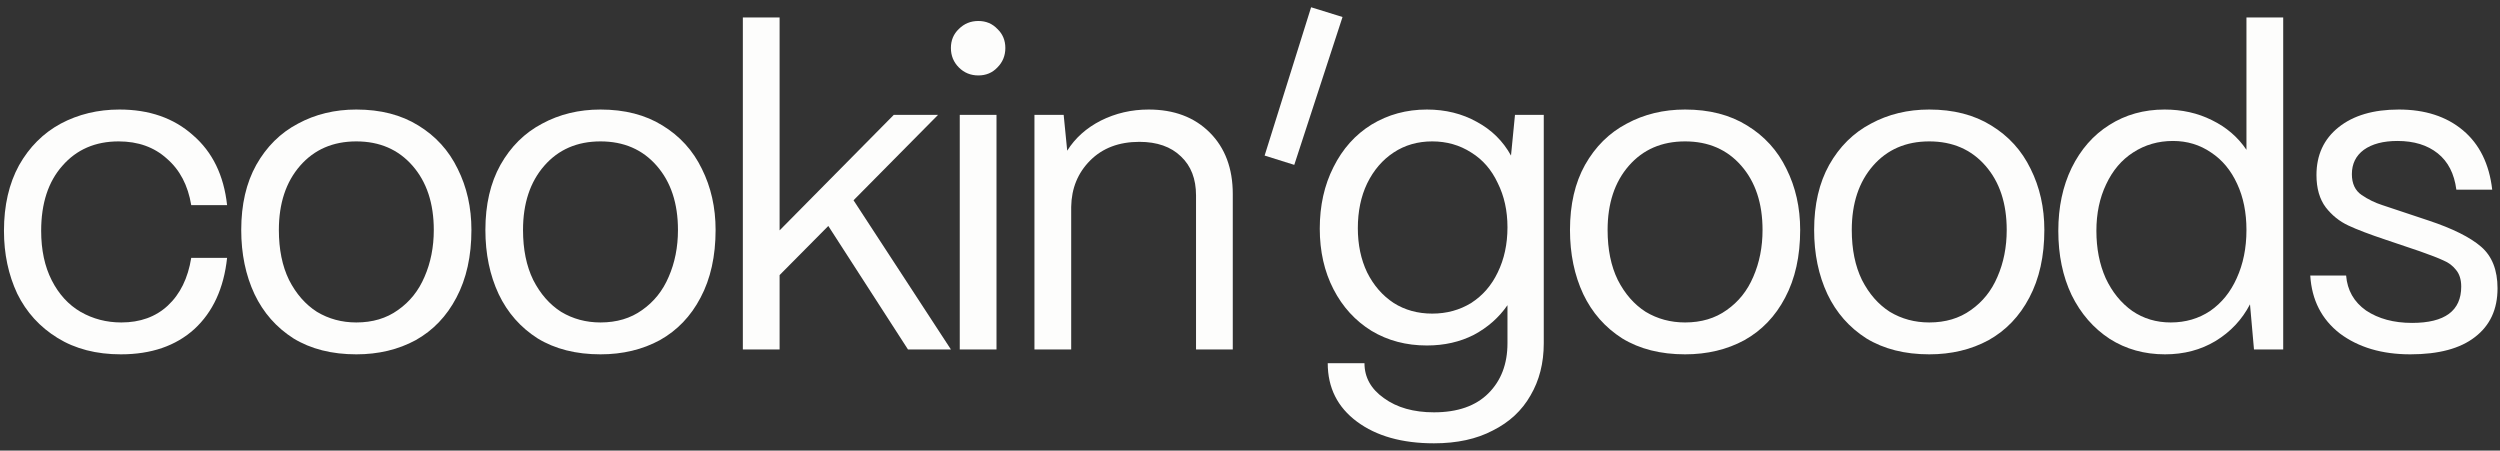 <svg width="172" height="31" viewBox="0 0 172 31" fill="none" xmlns="http://www.w3.org/2000/svg">
<rect x="0" y="0" width="172" height="31" fill="#333333" stroke="none"/>
<path d="M165.83 24.378C163.88 24.378 162.266 23.901 160.987 22.947C159.728 21.972 159.048 20.642 158.946 18.957L161.413 18.957C161.495 19.972 161.951 20.774 162.784 21.363C163.637 21.931 164.692 22.216 165.951 22.216C168.205 22.216 169.332 21.383 169.332 19.718C169.332 19.231 169.21 18.845 168.967 18.561C168.743 18.277 168.459 18.064 168.114 17.921C167.769 17.759 167.22 17.546 166.469 17.282L164.124 16.49C163.028 16.124 162.175 15.8 161.566 15.515C160.956 15.231 160.439 14.815 160.012 14.267C159.586 13.698 159.373 12.957 159.373 12.043C159.373 10.662 159.88 9.566 160.896 8.754C161.911 7.942 163.291 7.536 165.038 7.536C166.845 7.536 168.317 8.013 169.454 8.967C170.591 9.921 171.261 11.282 171.464 13.048L168.997 13.048C168.855 11.952 168.429 11.119 167.718 10.551C167.007 9.982 166.083 9.698 164.946 9.698C163.972 9.698 163.2 9.901 162.632 10.307C162.083 10.713 161.809 11.272 161.809 11.982C161.809 12.632 162.033 13.109 162.479 13.414C162.926 13.718 163.403 13.952 163.911 14.114C164.418 14.277 164.753 14.388 164.916 14.449L167.109 15.18C168.753 15.728 169.951 16.327 170.703 16.977C171.454 17.627 171.83 18.581 171.83 19.84C171.83 21.282 171.312 22.398 170.276 23.19C169.261 23.982 167.779 24.378 165.83 24.378Z" fill="#FDFDFC"/>
<path d="M148.952 24.378C147.531 24.378 146.262 24.023 145.145 23.312C144.029 22.581 143.155 21.576 142.526 20.297C141.917 19.018 141.612 17.546 141.612 15.881C141.612 14.256 141.917 12.815 142.526 11.556C143.155 10.277 144.018 9.292 145.115 8.602C146.232 7.891 147.501 7.536 148.922 7.536C150.12 7.536 151.206 7.779 152.181 8.267C153.176 8.754 153.968 9.434 154.556 10.307L154.556 1.201L157.084 1.201L157.084 24.043L155.074 24.043L154.8 20.937C154.252 21.992 153.46 22.835 152.424 23.465C151.409 24.074 150.252 24.378 148.952 24.378ZM149.348 22.185C150.364 22.185 151.267 21.921 152.059 21.393C152.851 20.845 153.46 20.094 153.886 19.14C154.333 18.165 154.556 17.058 154.556 15.82C154.556 14.622 154.343 13.566 153.917 12.652C153.49 11.718 152.891 10.998 152.12 10.49C151.348 9.962 150.475 9.698 149.501 9.698C148.485 9.698 147.572 9.962 146.76 10.49C145.968 10.998 145.348 11.728 144.902 12.683C144.455 13.617 144.232 14.683 144.232 15.881C144.232 17.099 144.445 18.185 144.871 19.14C145.318 20.094 145.927 20.845 146.699 21.393C147.47 21.921 148.353 22.185 149.348 22.185Z" fill="#FDFDFC"/>
<path d="M132.732 24.378C131.047 24.378 129.605 24.013 128.407 23.282C127.23 22.53 126.336 21.515 125.727 20.236C125.118 18.937 124.813 17.465 124.813 15.82C124.813 14.074 125.159 12.581 125.849 11.343C126.56 10.084 127.514 9.14 128.712 8.51C129.91 7.86 131.25 7.536 132.732 7.536C134.397 7.536 135.819 7.901 136.996 8.632C138.194 9.363 139.098 10.358 139.707 11.617C140.336 12.876 140.651 14.277 140.651 15.82C140.651 17.627 140.306 19.18 139.616 20.48C138.945 21.759 138.011 22.733 136.813 23.404C135.616 24.053 134.255 24.378 132.732 24.378ZM132.732 22.185C133.849 22.185 134.803 21.901 135.595 21.332C136.407 20.764 137.017 20.003 137.423 19.048C137.849 18.074 138.062 16.997 138.062 15.82C138.062 13.992 137.575 12.52 136.6 11.404C135.626 10.287 134.336 9.728 132.732 9.728C131.128 9.728 129.839 10.287 128.864 11.404C127.89 12.52 127.402 13.992 127.402 15.82C127.402 17.16 127.636 18.307 128.103 19.261C128.59 20.216 129.23 20.947 130.022 21.454C130.834 21.942 131.737 22.185 132.732 22.185Z" fill="#FDFDFC"/>
<path d="M115.933 24.378C114.248 24.378 112.807 24.013 111.609 23.282C110.431 22.53 109.537 21.515 108.928 20.236C108.319 18.937 108.015 17.465 108.015 15.82C108.015 14.074 108.36 12.581 109.05 11.343C109.761 10.084 110.715 9.14 111.913 8.51C113.111 7.86 114.451 7.536 115.933 7.536C117.598 7.536 119.02 7.901 120.197 8.632C121.395 9.363 122.299 10.358 122.908 11.617C123.537 12.876 123.852 14.277 123.852 15.82C123.852 17.627 123.507 19.18 122.817 20.48C122.147 21.759 121.213 22.733 120.015 23.404C118.817 24.053 117.456 24.378 115.933 24.378ZM115.933 22.185C117.05 22.185 118.004 21.901 118.796 21.332C119.609 20.764 120.218 20.003 120.624 19.048C121.05 18.074 121.263 16.997 121.263 15.82C121.263 13.992 120.776 12.52 119.801 11.404C118.827 10.287 117.537 9.728 115.933 9.728C114.329 9.728 113.04 10.287 112.065 11.404C111.091 12.52 110.603 13.992 110.603 15.82C110.603 17.16 110.837 18.307 111.304 19.261C111.791 20.216 112.431 20.947 113.223 21.454C114.035 21.942 114.939 22.185 115.933 22.185Z" fill="#FDFDFC"/>
<path d="M98.658 30.5C96.465 30.5 94.698 30.003 93.358 29.008C92.018 28.013 91.348 26.673 91.348 24.987L93.876 24.987C93.876 25.962 94.323 26.764 95.216 27.393C96.109 28.043 97.257 28.368 98.658 28.368C100.282 28.368 101.531 27.931 102.404 27.058C103.277 26.185 103.714 25.038 103.714 23.617L103.714 20.997C103.125 21.85 102.353 22.53 101.399 23.038C100.444 23.525 99.368 23.769 98.17 23.769C96.749 23.769 95.48 23.434 94.363 22.764C93.246 22.074 92.373 21.119 91.744 19.901C91.115 18.683 90.8 17.292 90.8 15.728C90.8 14.145 91.115 12.733 91.744 11.495C92.373 10.236 93.246 9.261 94.363 8.571C95.5 7.881 96.769 7.536 98.17 7.536C99.45 7.536 100.597 7.82 101.612 8.388C102.627 8.937 103.409 9.708 103.957 10.703L104.231 7.901L106.211 7.901L106.211 23.617C106.211 24.977 105.906 26.175 105.297 27.211C104.708 28.246 103.845 29.048 102.708 29.617C101.592 30.206 100.241 30.5 98.658 30.5ZM98.536 21.576C99.531 21.576 100.424 21.332 101.216 20.845C102.008 20.338 102.617 19.637 103.043 18.744C103.49 17.83 103.714 16.794 103.714 15.637C103.714 14.5 103.49 13.485 103.043 12.591C102.617 11.678 102.008 10.977 101.216 10.49C100.424 9.982 99.531 9.728 98.536 9.728C97.541 9.728 96.658 9.982 95.886 10.49C95.115 10.998 94.505 11.708 94.059 12.622C93.632 13.515 93.419 14.541 93.419 15.698C93.419 16.835 93.632 17.85 94.059 18.744C94.505 19.637 95.115 20.338 95.886 20.845C96.658 21.332 97.541 21.576 98.536 21.576Z" fill="#FDFDFC"/>
<path d="M92.366 1.17L89.046 11.343L87.006 10.703L90.204 0.5L92.366 1.17Z" fill="#FDFDFC"/>
<path d="M71.17 24.043L71.17 7.901L73.18 7.901L73.424 10.368C73.972 9.495 74.743 8.805 75.738 8.297C76.754 7.789 77.85 7.536 79.028 7.536C80.774 7.536 82.175 8.063 83.231 9.119C84.287 10.175 84.815 11.586 84.815 13.353L84.815 24.043L82.287 24.043L82.287 13.444C82.287 12.307 81.942 11.414 81.251 10.764C80.561 10.094 79.606 9.759 78.388 9.759C76.987 9.759 75.86 10.185 75.007 11.038C74.155 11.891 73.718 12.957 73.698 14.236L73.698 24.043L71.17 24.043Z" fill="#FDFDFC"/>
<path d="M67.31 5.19C66.782 5.19 66.336 5.008 65.97 4.642C65.605 4.277 65.422 3.83 65.422 3.302C65.422 2.774 65.605 2.338 65.97 1.992C66.336 1.627 66.782 1.444 67.31 1.444C67.838 1.444 68.275 1.627 68.62 1.992C68.985 2.338 69.168 2.774 69.168 3.302C69.168 3.83 68.985 4.277 68.62 4.642C68.275 5.008 67.838 5.19 67.31 5.19ZM68.559 24.043L66.031 24.043L66.031 7.901L68.559 7.901L68.559 24.043Z" fill="#FDFDFC"/>
<path d="M53.636 24.043L51.108 24.043L51.108 1.201L53.636 1.201L53.636 15.85L61.494 7.901L64.54 7.901L58.723 13.779L65.423 24.043L62.469 24.043L56.987 15.546L53.636 18.926L53.636 24.043Z" fill="#FDFDFC"/>
<path d="M41.314 24.378C39.629 24.378 38.187 24.013 36.989 23.282C35.812 22.53 34.918 21.515 34.309 20.236C33.7 18.937 33.395 17.465 33.395 15.82C33.395 14.074 33.741 12.581 34.431 11.343C35.142 10.084 36.096 9.14 37.294 8.51C38.492 7.86 39.832 7.536 41.314 7.536C42.979 7.536 44.401 7.901 45.578 8.632C46.776 9.363 47.68 10.358 48.289 11.617C48.918 12.876 49.233 14.277 49.233 15.82C49.233 17.627 48.888 19.18 48.197 20.48C47.528 21.759 46.593 22.733 45.395 23.404C44.197 24.053 42.837 24.378 41.314 24.378ZM41.314 22.185C42.431 22.185 43.385 21.901 44.177 21.332C44.989 20.764 45.599 20.003 46.005 19.048C46.431 18.074 46.644 16.997 46.644 15.82C46.644 13.992 46.157 12.52 45.182 11.404C44.208 10.287 42.918 9.728 41.314 9.728C39.71 9.728 38.421 10.287 37.446 11.404C36.472 12.52 35.984 13.992 35.984 15.82C35.984 17.16 36.218 18.307 36.685 19.261C37.172 20.216 37.812 20.947 38.604 21.454C39.416 21.942 40.319 22.185 41.314 22.185Z" fill="#FDFDFC"/>
<path d="M24.515 24.378C22.83 24.378 21.389 24.013 20.191 23.282C19.013 22.53 18.119 21.515 17.51 20.236C16.901 18.937 16.597 17.465 16.597 15.82C16.597 14.074 16.942 12.581 17.632 11.343C18.343 10.084 19.297 9.14 20.495 8.51C21.693 7.86 23.033 7.536 24.515 7.536C26.18 7.536 27.602 7.901 28.779 8.632C29.977 9.363 30.881 10.358 31.49 11.617C32.12 12.876 32.434 14.277 32.434 15.82C32.434 17.627 32.089 19.18 31.399 20.48C30.729 21.759 29.795 22.733 28.597 23.404C27.399 24.053 26.038 24.378 24.515 24.378ZM24.515 22.185C25.632 22.185 26.587 21.901 27.378 21.332C28.191 20.764 28.8 20.003 29.206 19.048C29.632 18.074 29.845 16.997 29.845 15.82C29.845 13.992 29.358 12.52 28.384 11.404C27.409 10.287 26.119 9.728 24.515 9.728C22.911 9.728 21.622 10.287 20.647 11.404C19.673 12.52 19.186 13.992 19.186 15.82C19.186 17.16 19.419 18.307 19.886 19.261C20.373 20.216 21.013 20.947 21.805 21.454C22.617 21.942 23.52 22.185 24.515 22.185Z" fill="#FDFDFC"/>
<path d="M8.314 24.378C6.629 24.378 5.177 24.003 3.959 23.251C2.74 22.5 1.817 21.485 1.187 20.206C0.578 18.906 0.273 17.465 0.273 15.881C0.273 14.134 0.619 12.632 1.309 11.373C2.02 10.114 2.974 9.16 4.172 8.51C5.39 7.86 6.74 7.536 8.223 7.536C10.273 7.536 11.959 8.124 13.278 9.302C14.619 10.459 15.4 12.063 15.624 14.114L13.157 14.114C12.933 12.754 12.375 11.688 11.482 10.916C10.608 10.124 9.502 9.728 8.162 9.728C6.558 9.728 5.268 10.287 4.294 11.404C3.319 12.5 2.832 13.992 2.832 15.881C2.832 17.201 3.075 18.338 3.563 19.292C4.05 20.246 4.71 20.967 5.542 21.454C6.395 21.942 7.329 22.185 8.345 22.185C9.644 22.185 10.71 21.799 11.543 21.028C12.395 20.236 12.933 19.14 13.157 17.739L15.624 17.739C15.4 19.83 14.649 21.465 13.37 22.642C12.091 23.799 10.405 24.378 8.314 24.378Z" fill="#FDFDFC"/>
</svg>
